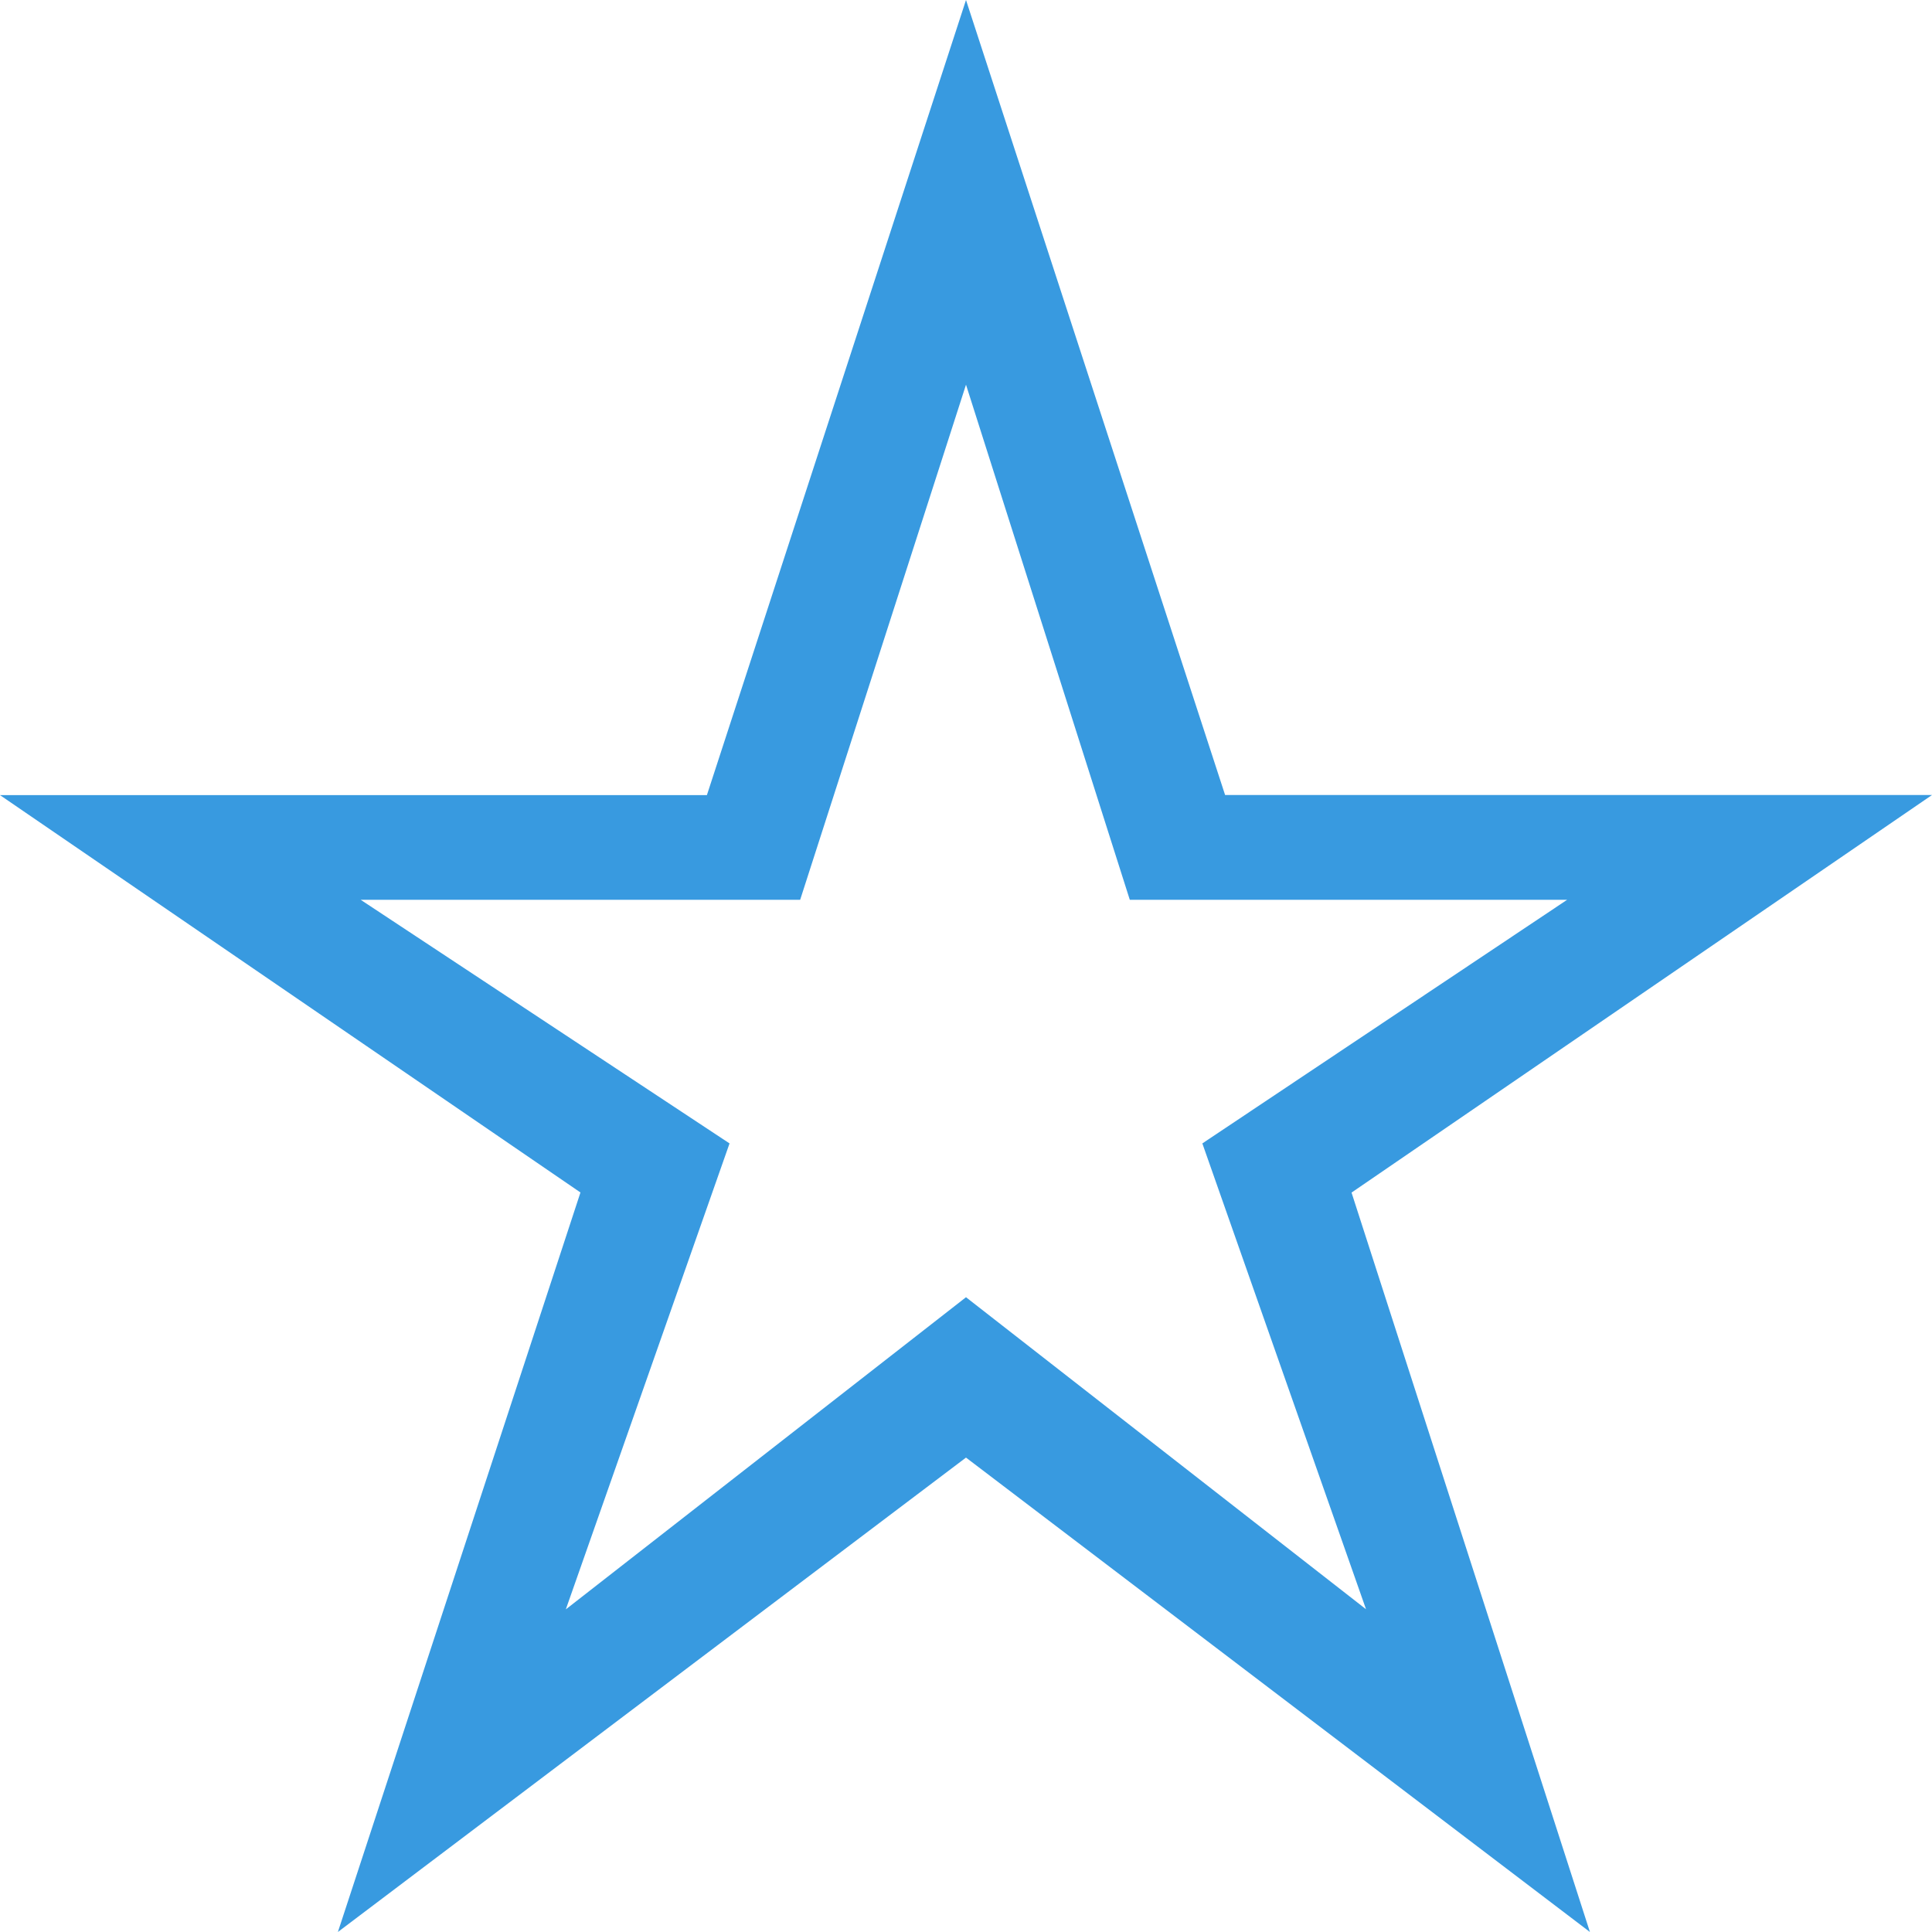 <svg width="18" height="18" fill="none" xmlns="http://www.w3.org/2000/svg"><path d="M3.148 18l2.26-6.89L0 7.408h6.586L9 0l2.414 7.407H18l-5.408 3.704L14.813 18 9 13.58 3.148 18zm2.125-3.007L9 12.086l3.727 2.907-1.525-4.34 3.399-2.27h-4.075L9 3.584 7.455 8.383H3.36l3.437 2.27-1.525 4.34z" fill="#389AE0"/></svg>